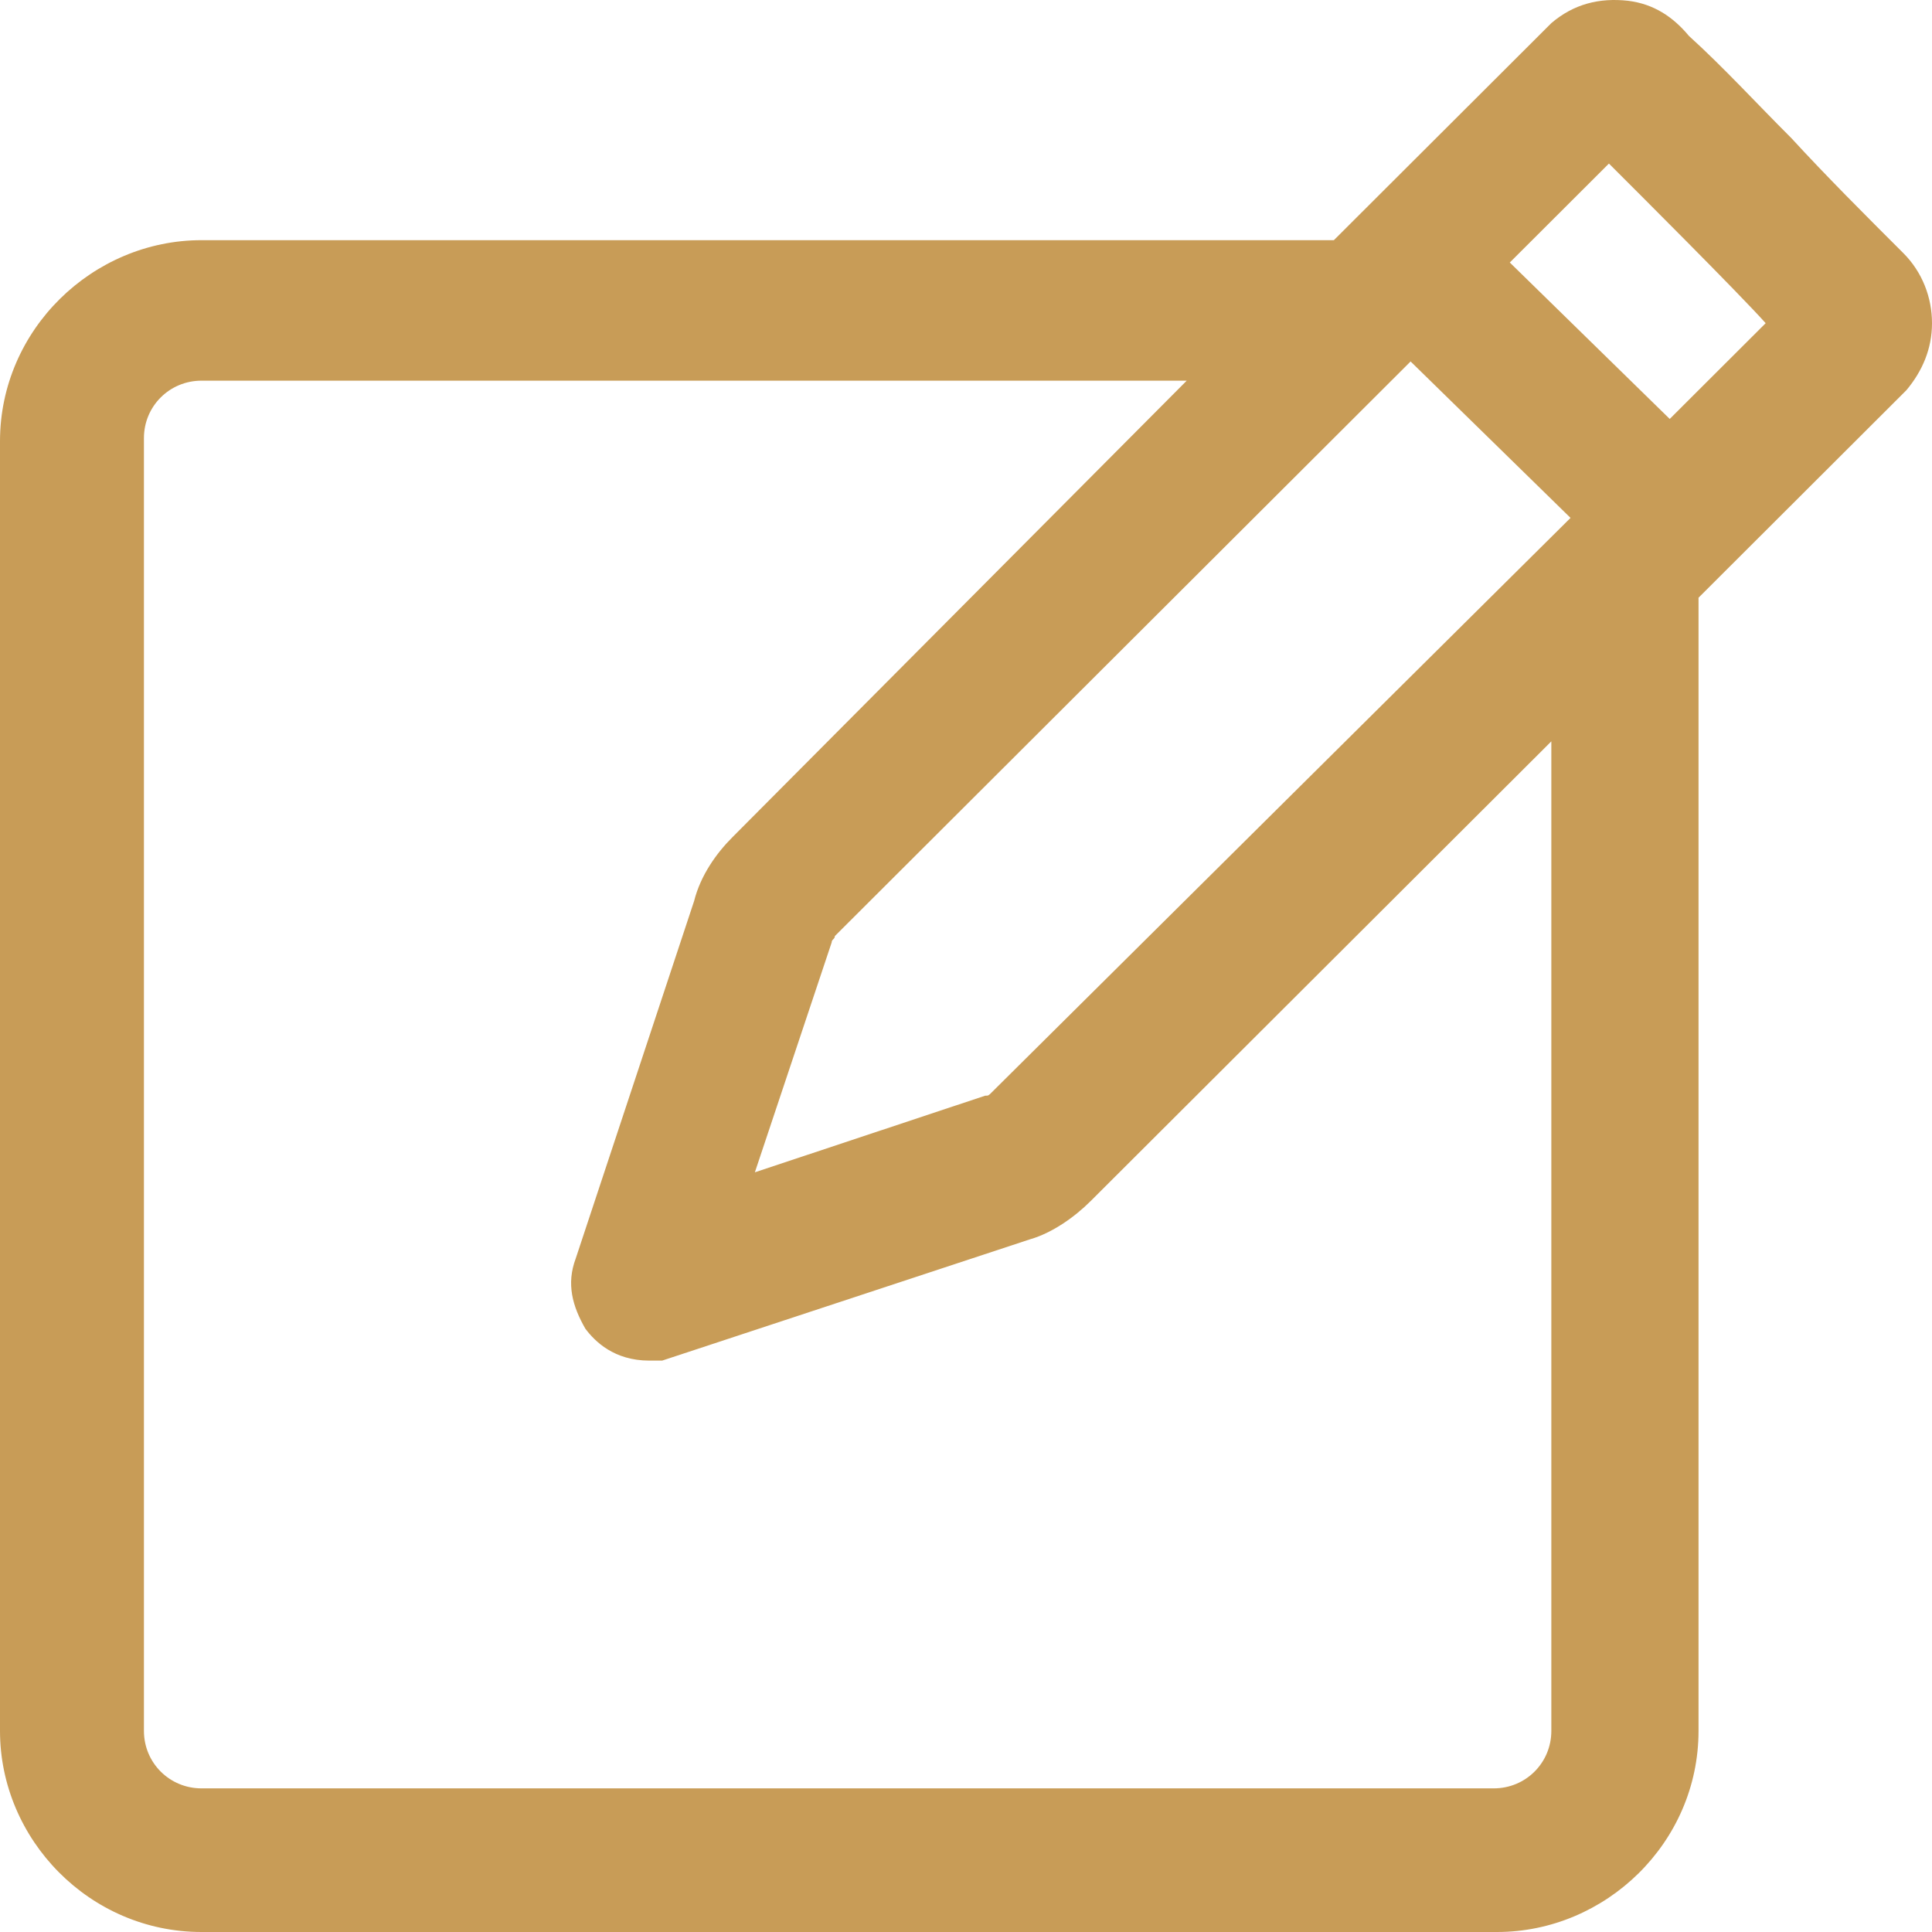 <svg
    width="32"
    height="32"
    viewBox="0 0 32 32"
    fill="none"
    xmlns="http://www.w3.org/2000/svg"
>
    <path
        d="M32 5.353C32 4.93 31.841 4.507 31.523 4.19C30.887 3.555 30.252 2.921 29.669 2.286C29.086 1.705 28.556 1.123 27.974 0.595C27.709 0.277 27.391 0.066 26.967 0.013C26.49 -0.04 26.066 0.066 25.695 0.383L22.093 3.978H3.338C1.536 3.978 0 5.459 0 7.309V28.669C0 30.467 1.483 32 3.338 32H24.795C26.596 32 28.133 30.52 28.133 28.669V9.9L31.576 6.463C31.841 6.146 32 5.776 32 5.353ZM16.424 18.095C16.371 18.148 16.371 18.148 16.318 18.148L12.503 19.417L13.775 15.61C13.775 15.557 13.828 15.557 13.828 15.504L23.364 5.987L26.013 8.578L16.424 18.095ZM25.695 28.669C25.695 29.198 25.271 29.621 24.742 29.621H3.338C2.808 29.621 2.384 29.198 2.384 28.669V7.256C2.384 6.728 2.808 6.305 3.338 6.305H19.656L12.133 13.865C11.867 14.13 11.603 14.5 11.497 14.923L9.536 20.844C9.377 21.267 9.483 21.637 9.695 22.007C9.854 22.219 10.172 22.536 10.755 22.536H10.967L17.06 20.527C17.43 20.421 17.801 20.157 18.066 19.892L25.695 12.279V28.669ZM27.656 6.939L25.007 4.348L26.649 2.709C27.073 3.132 28.821 4.877 29.245 5.353L27.656 6.939Z"
        fill="#C89C57"
    />
</svg>